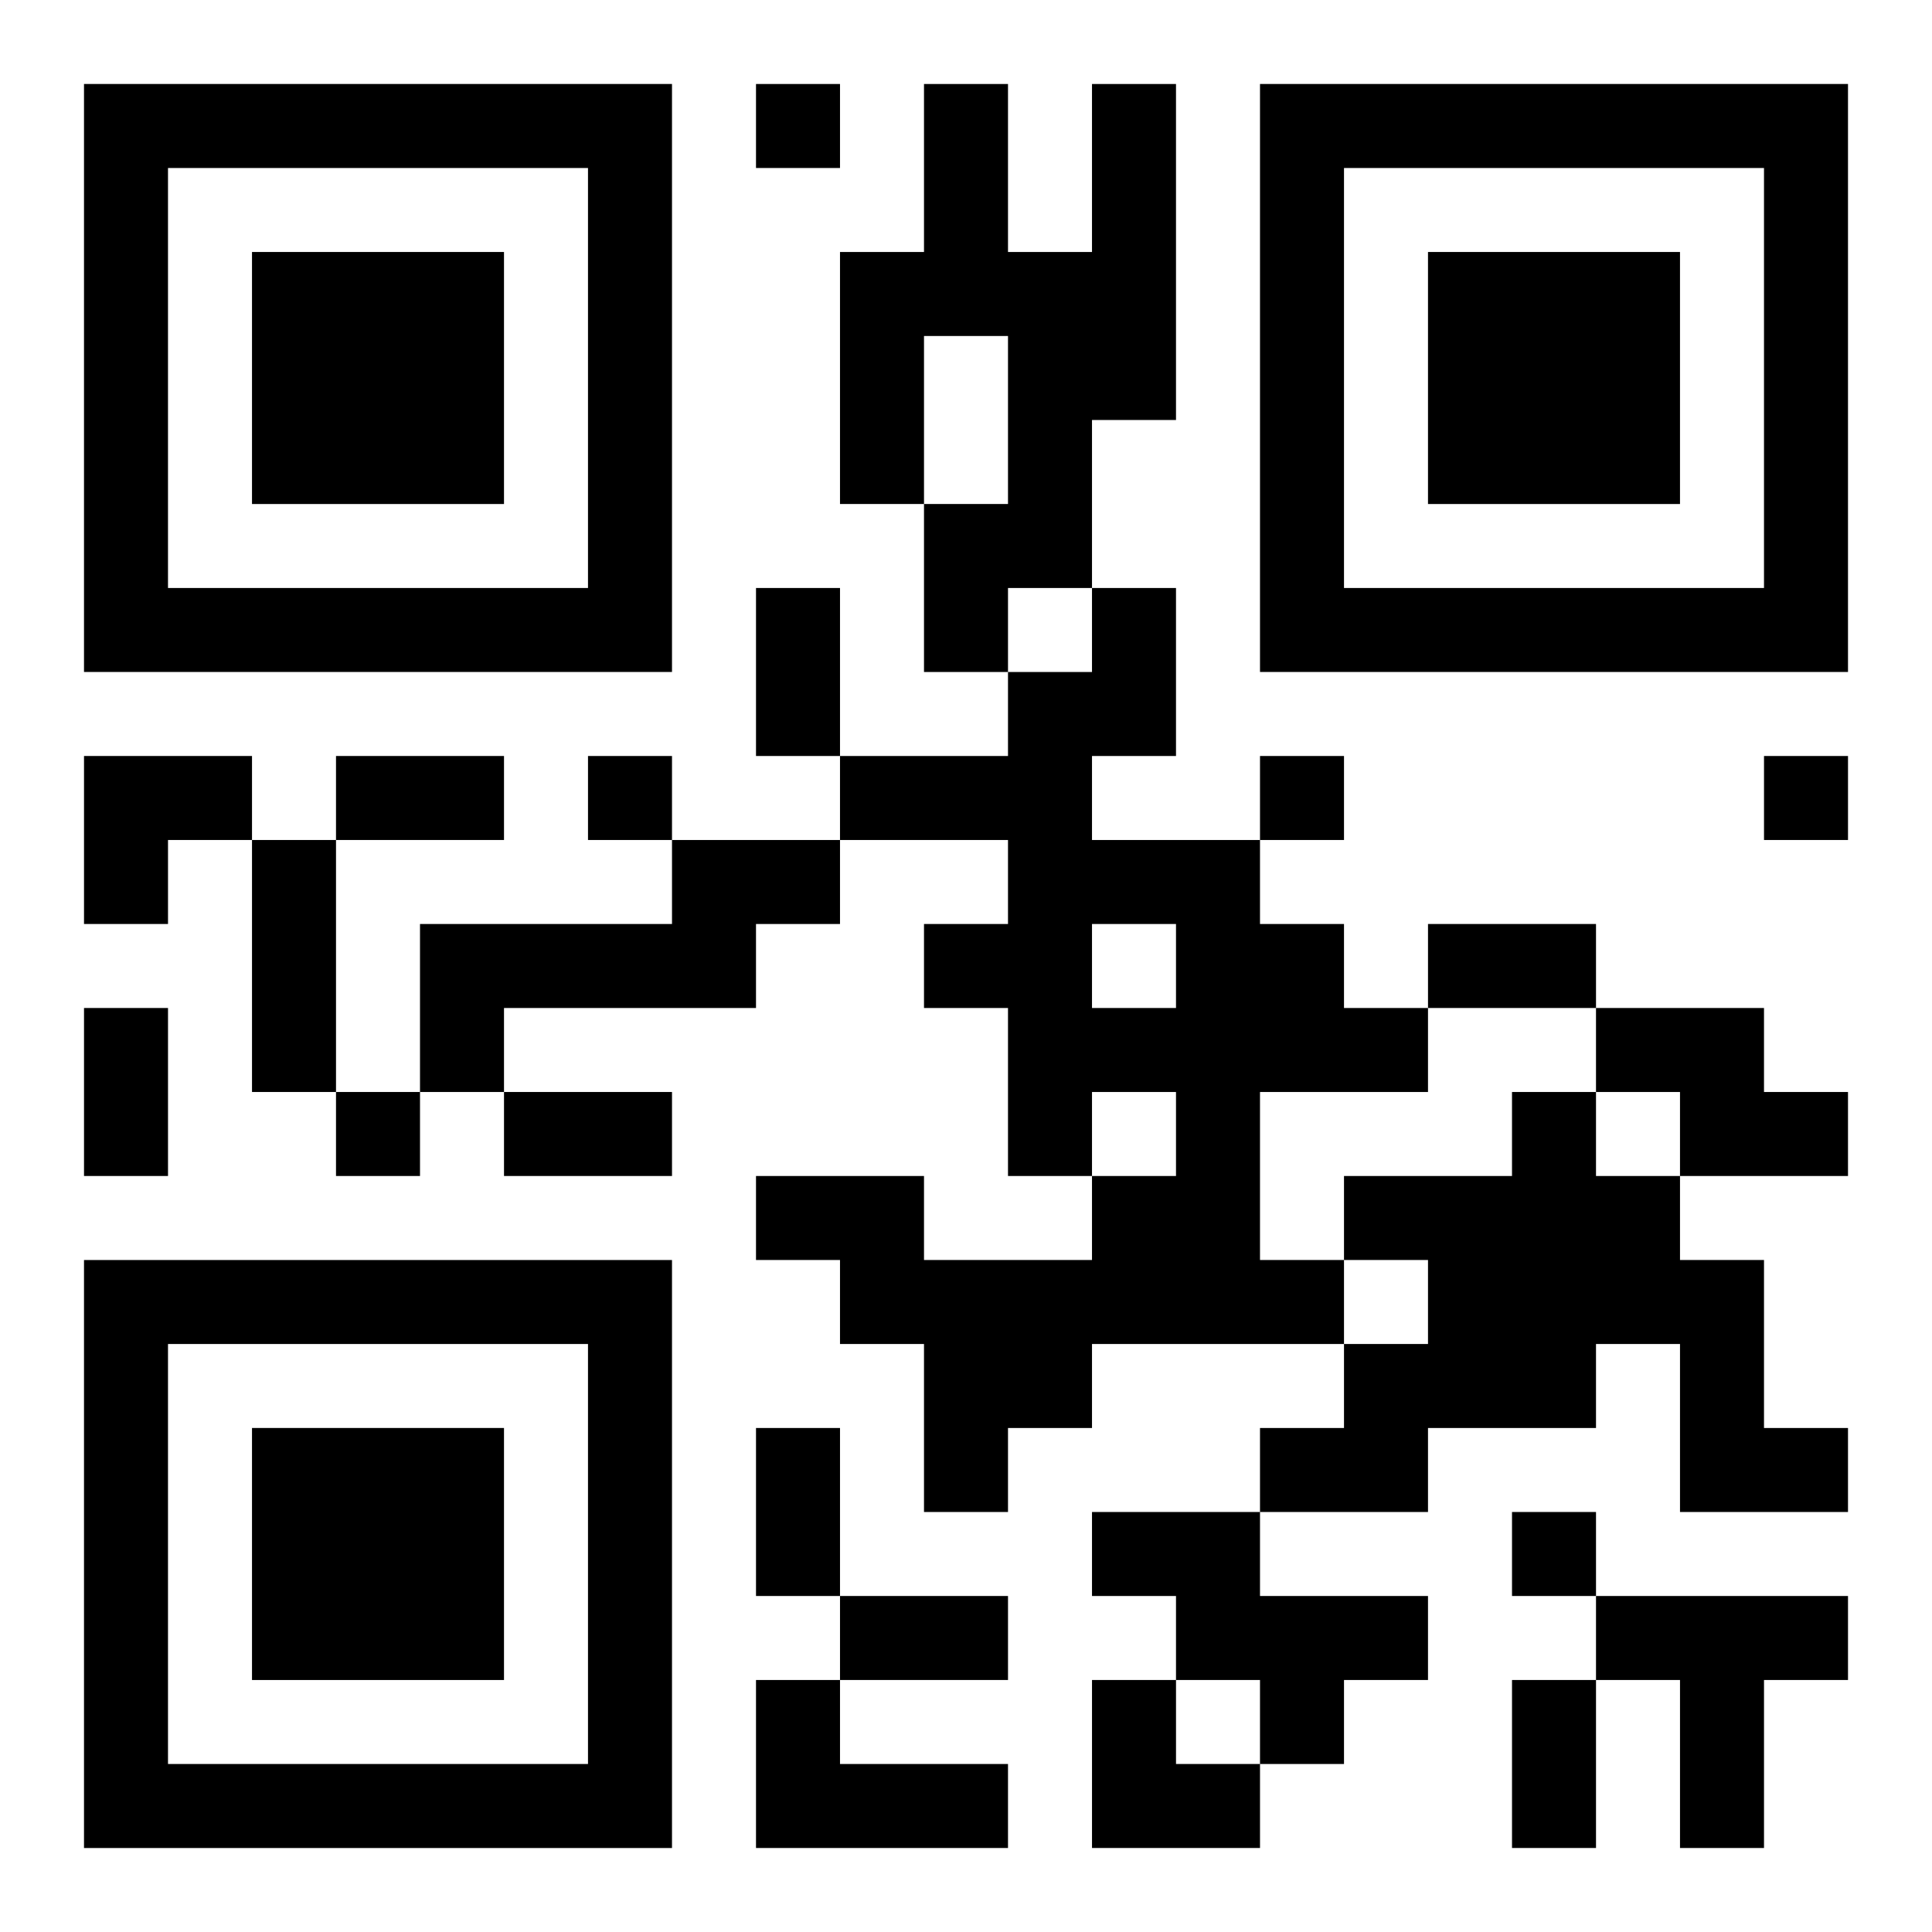 <?xml version="1.0" encoding="UTF-8"?>
<svg width="250" height="250" baseProfile="full" version="1.1" viewBox="-1 -1 23 23" xmlns="http://www.w3.org/2000/svg" xmlns:xlink="http://www.w3.org/1999/xlink"><symbol id="a"><path d="m0 7v7h7v-7h-7zm1 1h5v5h-5v-5zm1 1v3h3v-3h-3z"/></symbol><use y="-7" xlink:href="#a"/><use y="7" xlink:href="#a"/><use x="14" y="-7" xlink:href="#a"/><path d="m12 0h1v4h-1v2h-1v1h-1v-2h1v-2h-1v2h-1v-3h1v-2h1v2h1v-2m0 6h1v2h-1v1h2v1h1v1h1v1h-2v2h1v1h-3v1h-1v1h-1v-2h-1v-1h-1v-1h2v1h2v-1h1v-1h-1v1h-1v-2h-1v-1h1v-1h-2v-1h2v-1h1v-1m0 4v1h1v-1h-1m-5-1h2v1h-1v1h-3v1h-1v-2h3v-1m11 2h2v1h1v1h-2v-1h-1v-1m-1 1h1v1h1v1h1v2h1v1h-2v-2h-1v1h-2v1h-2v-1h1v-1h1v-1h-1v-1h2v-1m-5 5h2v1h2v1h-1v1h-1v-1h-1v-1h-1v-1m6 1h3v1h-1v2h-1v-2h-1v-1m-10 1h1v1h2v1h-3v-2m0-19v1h1v-1h-1m-2 8v1h1v-1h-1m8 0v1h1v-1h-1m6 0v1h1v-1h-1m-17 4v1h1v-1h-1m14 5v1h1v-1h-1m-9-11h1v2h-1v-2m-5 2h2v1h-2v-1m-1 1h1v3h-1v-3m14 1h2v1h-2v-1m-16 1h1v2h-1v-2m5 1h2v1h-2v-1m3 4h1v2h-1v-2m1 2h2v1h-2v-1m8 1h1v2h-1v-2m-17-11h2v1h-1v1h-1zm12 11h1v1h1v1h-2z"/></svg>
